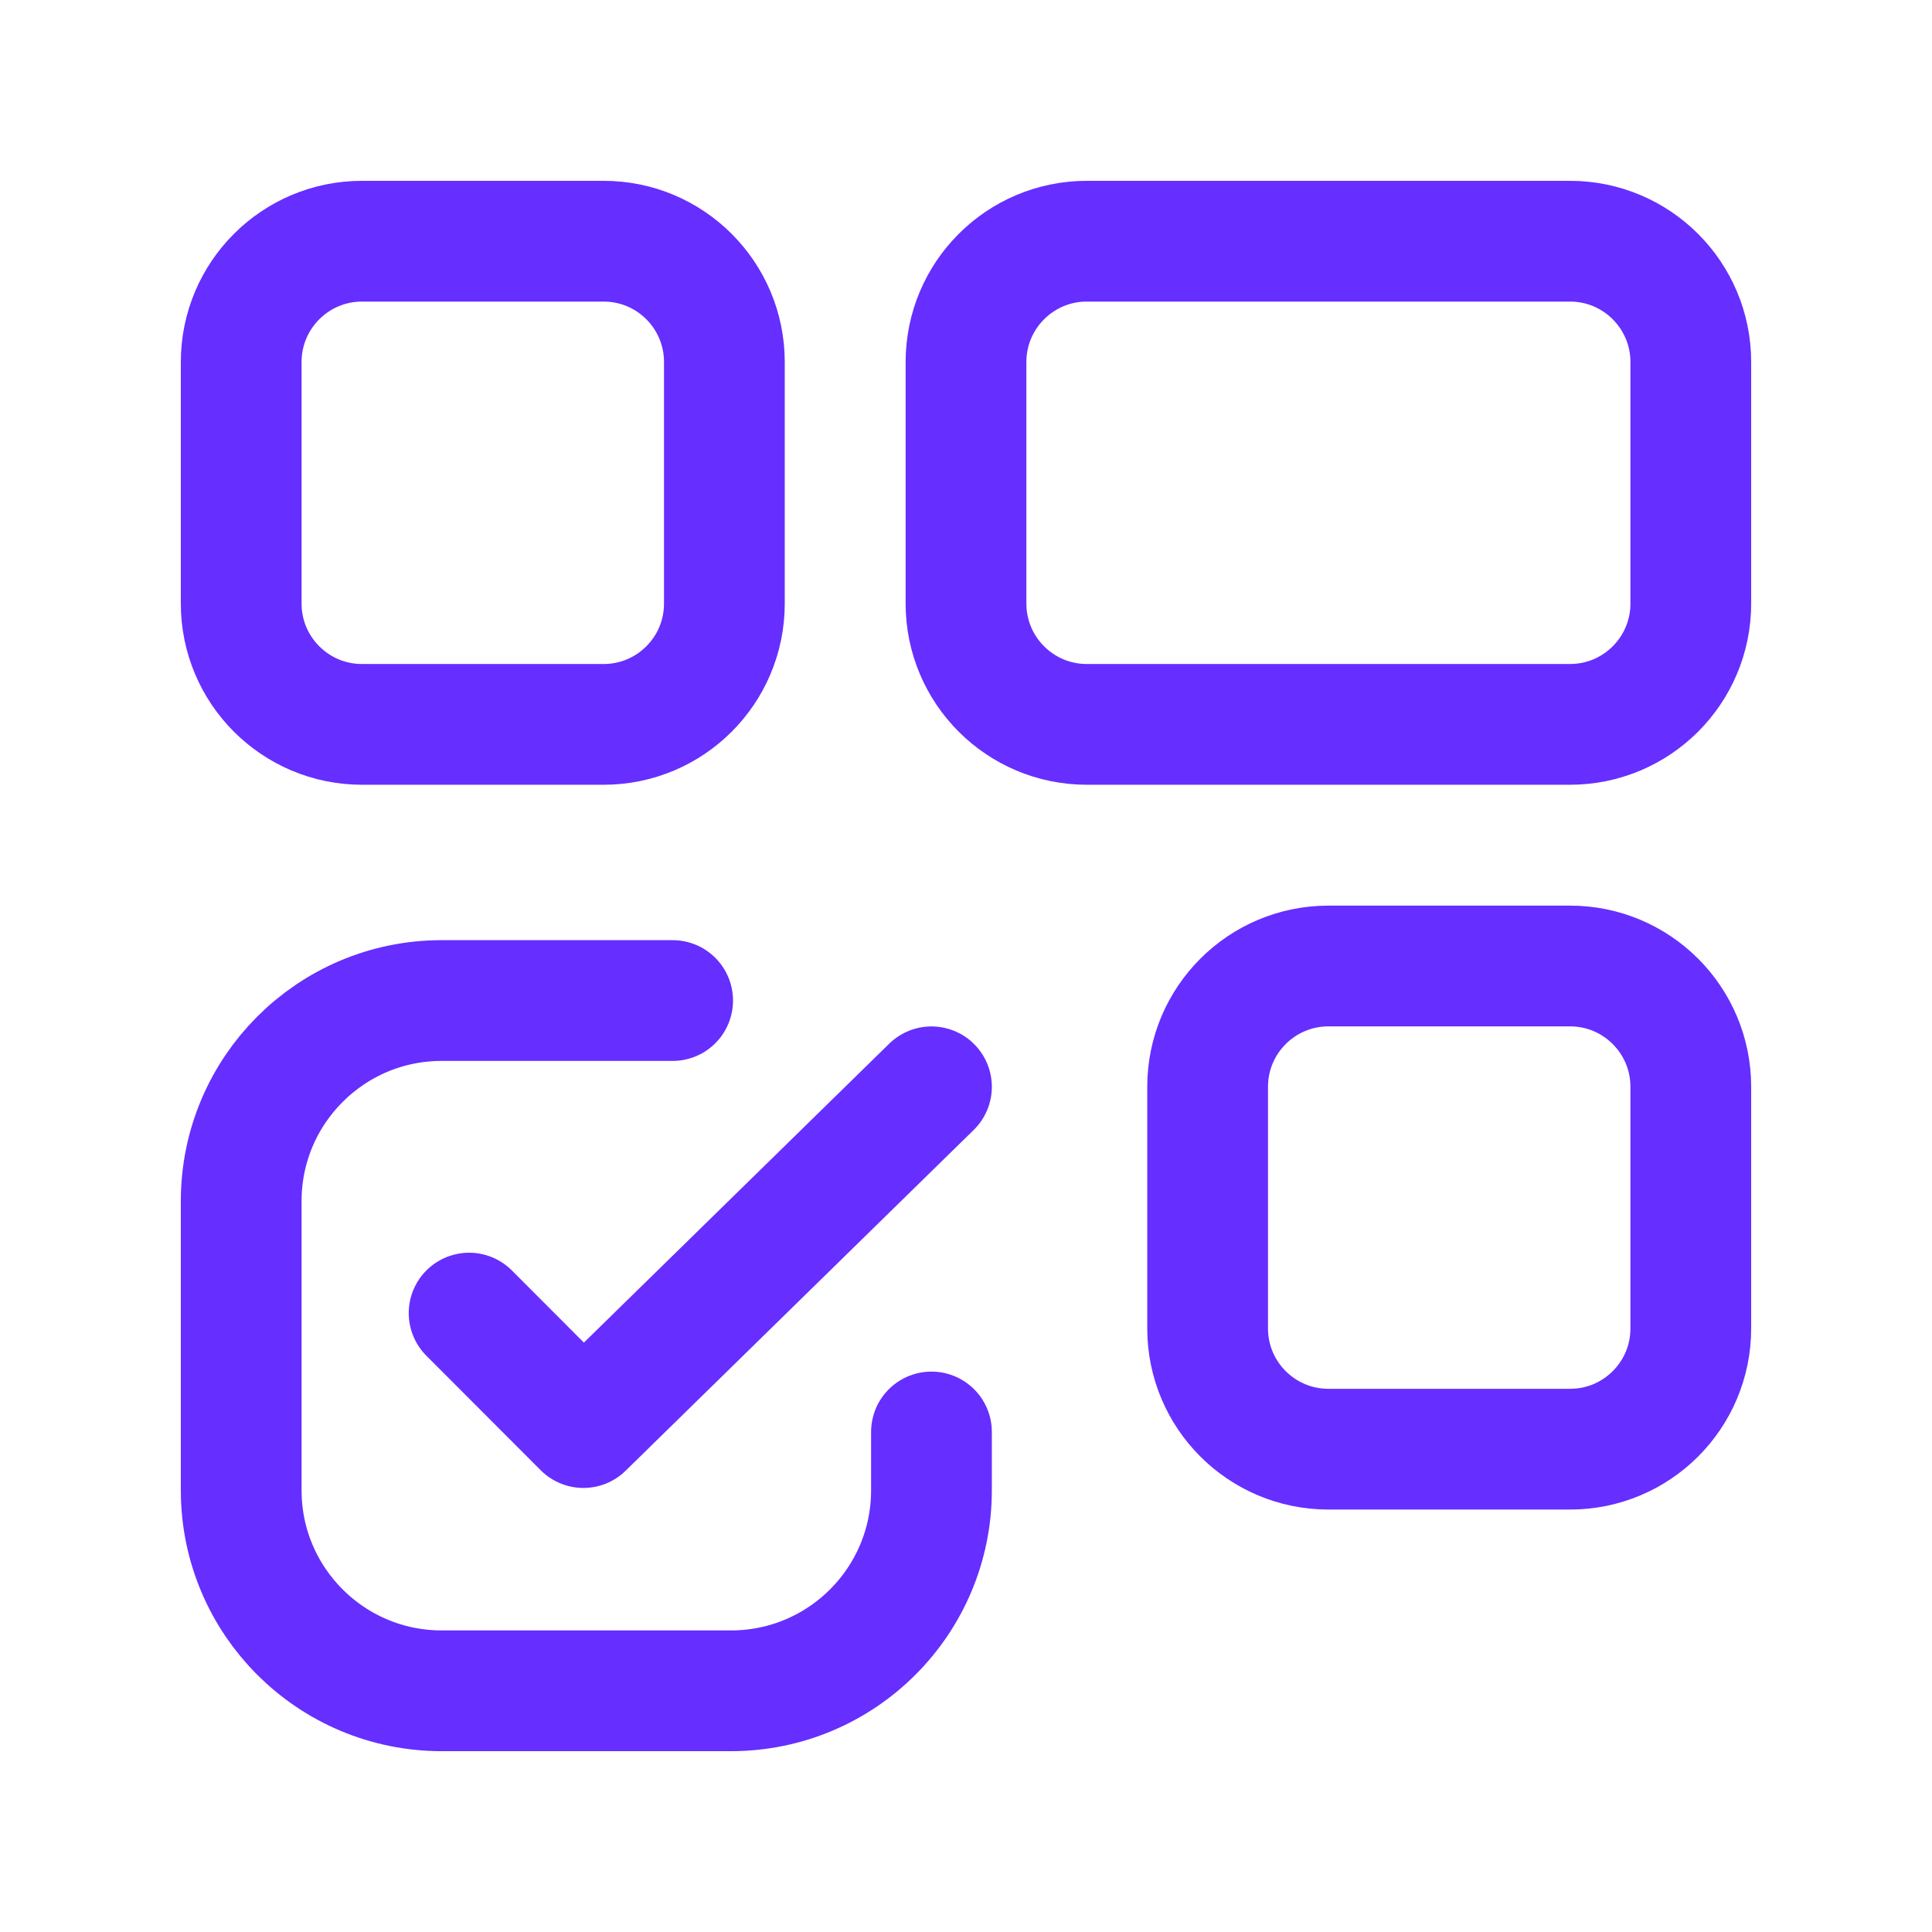 <svg width="32" height="32" viewBox="0 0 32 32" fill="none" xmlns="http://www.w3.org/2000/svg">
<path fill-rule="evenodd" clip-rule="evenodd" d="M9.998 11.998H5.996C4.891 11.998 3.995 11.102 3.995 9.997V5.996C3.995 4.891 4.891 3.995 5.996 3.995H9.998C11.103 3.995 11.998 4.891 11.998 5.996V9.997C11.998 11.102 11.103 11.998 9.998 11.998Z" stroke="#662EFF" stroke-width="2" stroke-linecap="round" stroke-linejoin="round"/>
<path fill-rule="evenodd" clip-rule="evenodd" d="M26.004 11.998H18.001C16.896 11.998 16 11.102 16 9.997V5.996C16 4.891 16.896 3.995 18.001 3.995H26.004C27.109 3.995 28.005 4.891 28.005 5.996V9.997C28.005 11.102 27.109 11.998 26.004 11.998Z" stroke="#662EFF" stroke-width="2" stroke-linecap="round" stroke-linejoin="round"/>
<path d="M15.428 18.001L9.663 23.645L7.77 21.749" stroke="#662EFF" stroke-width="2" stroke-linecap="round" stroke-linejoin="round"/>
<path d="M11.141 16.572H7.316C5.482 16.572 3.995 18.059 3.995 19.894V24.684C3.995 26.518 5.482 28.005 7.316 28.005H12.107C13.941 28.005 15.428 26.518 15.428 24.684V23.718" stroke="#662EFF" stroke-width="2" stroke-linecap="round" stroke-linejoin="round"/>
<path fill-rule="evenodd" clip-rule="evenodd" d="M26.005 24.003H22.003C20.898 24.003 20.002 23.108 20.002 22.003V18.001C20.002 16.896 20.898 16 22.003 16H26.005C27.11 16 28.005 16.896 28.005 18.001V22.003C28.005 23.108 27.11 24.003 26.005 24.003Z" stroke="#662EFF" stroke-width="2" stroke-linecap="round" stroke-linejoin="round"/>
</svg>
